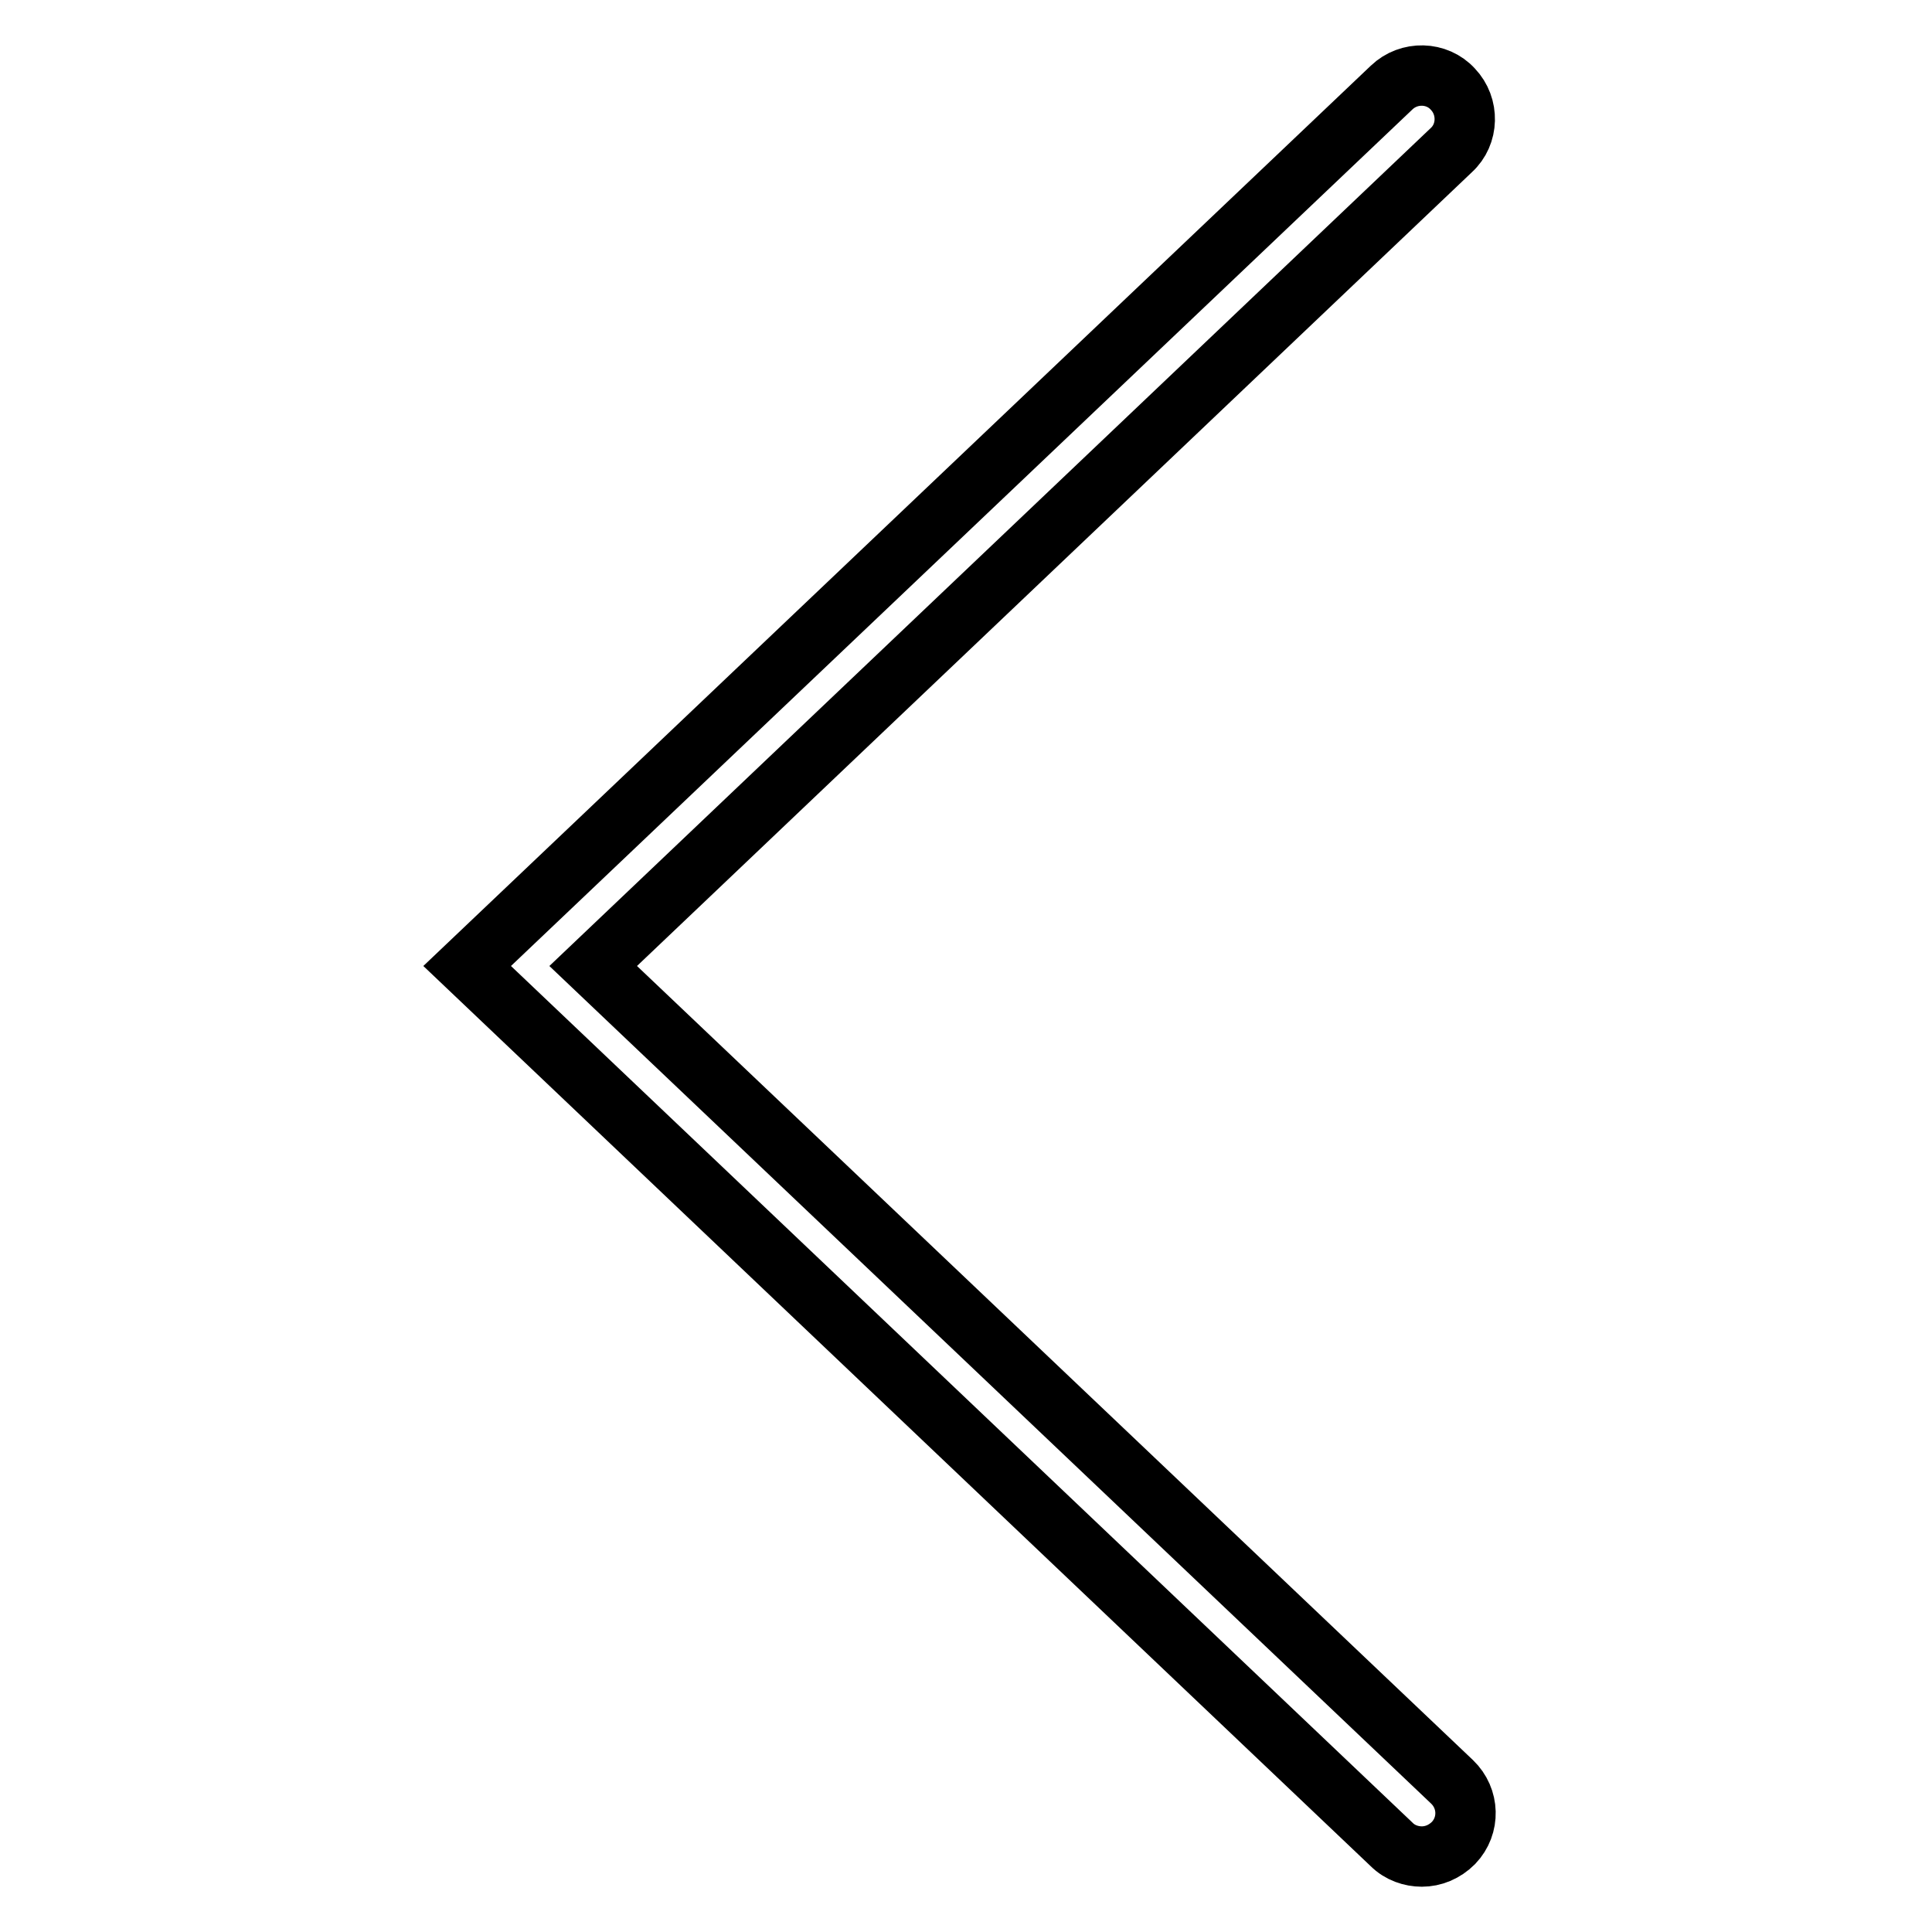 <?xml version="1.0" encoding="utf-8"?>
<!-- Svg Vector Icons : http://www.onlinewebfonts.com/icon -->
<!DOCTYPE svg PUBLIC "-//W3C//DTD SVG 1.1//EN" "http://www.w3.org/Graphics/SVG/1.1/DTD/svg11.dtd">
<svg version="1.1" xmlns="http://www.w3.org/2000/svg" xmlns:xlink="http://www.w3.org/1999/xlink" x="0px" y="0px" viewBox="0 0 256 256" enable-background="new 0 0 256 256" xml:space="preserve">
<g> <path stroke-width="8" fill-opacity="0" stroke="#000000"  d="M188.4,246c-1.4,0-2.9-0.5-4-1.6L61.9,128L184.4,11.6c2.3-2.2,6-2.1,8.1,0.2c2.2,2.3,2.1,6-0.2,8.1 L78.6,128l113.8,108.1c2.3,2.2,2.4,5.8,0.2,8.1C191.4,245.4,189.9,246,188.4,246z"/></g>
</svg>